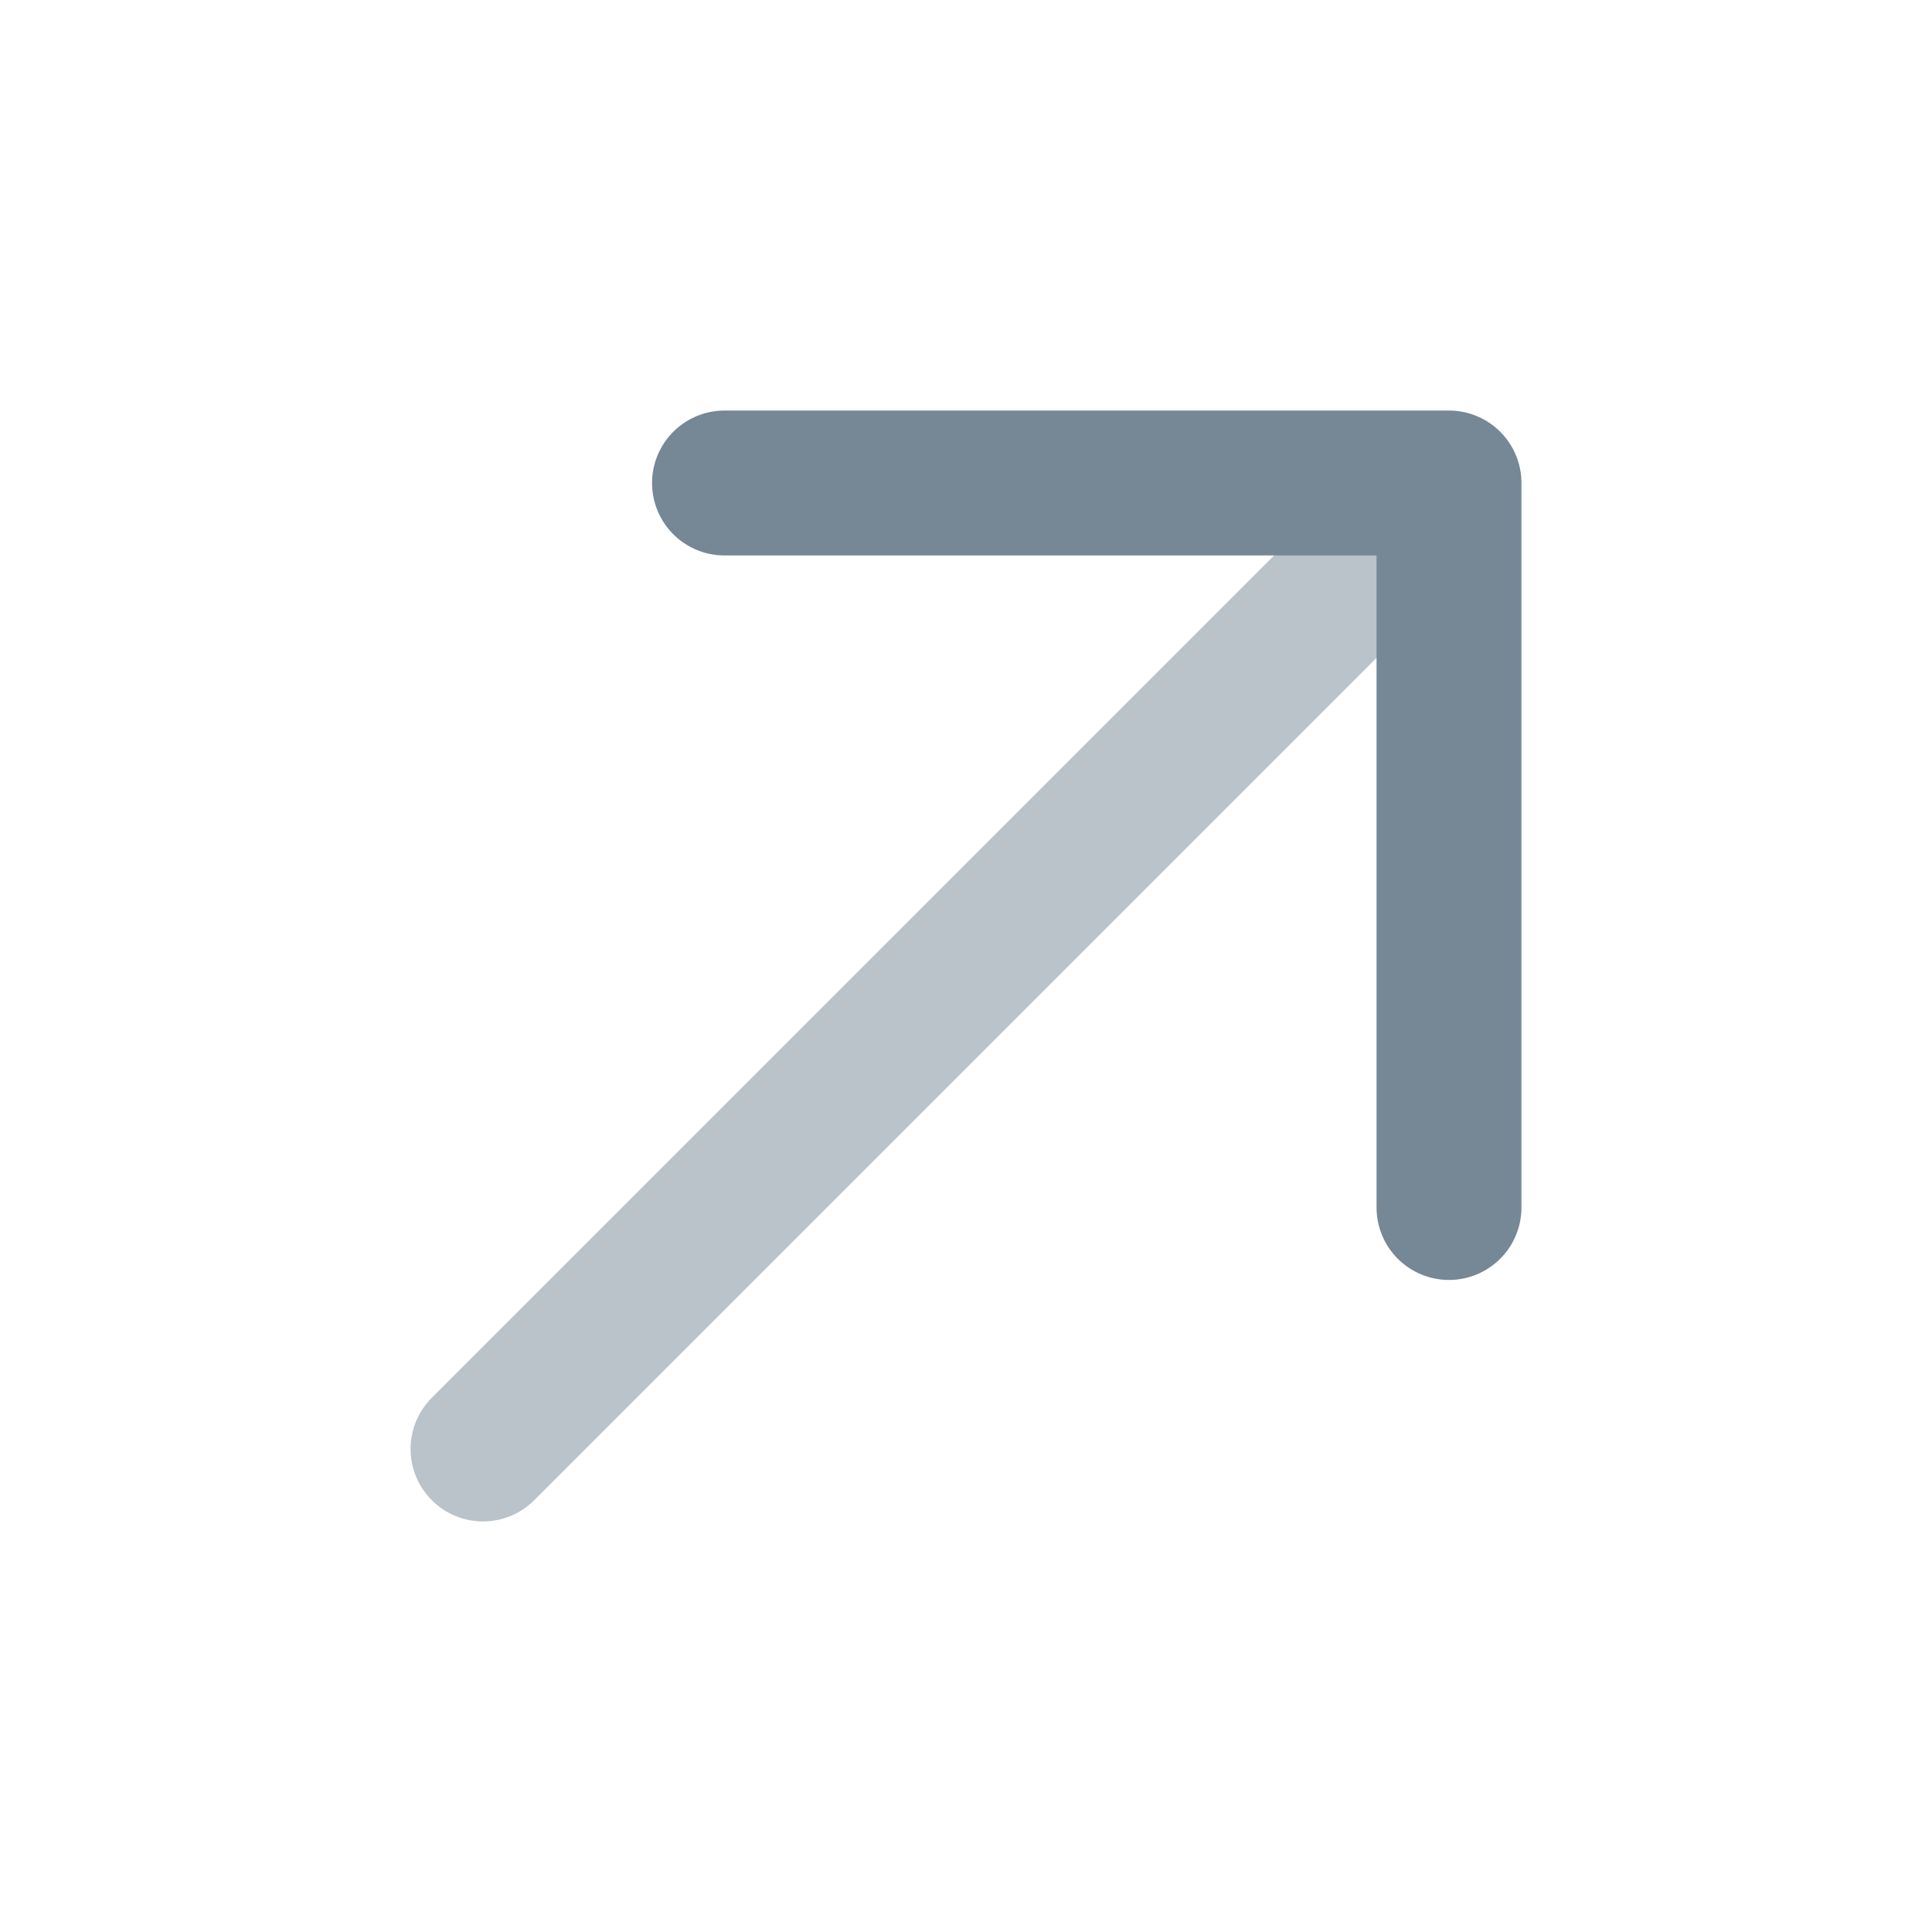 <svg width="20" height="20" viewBox="0 0 20 20" fill="none" xmlns="http://www.w3.org/2000/svg">
<path opacity="0.5" d="M4.47 14.47C4.177 14.763 4.177 15.237 4.47 15.53C4.763 15.823 5.237 15.823 5.53 15.53L4.47 14.47ZM5.53 15.53L15.53 5.53L14.47 4.47L4.47 14.47L5.53 15.53Z" fill="#768796"/>
<path d="M7.5 5H15V12.5" stroke="#768796" stroke-width="1.5" stroke-linecap="round" stroke-linejoin="round"/>
</svg>
